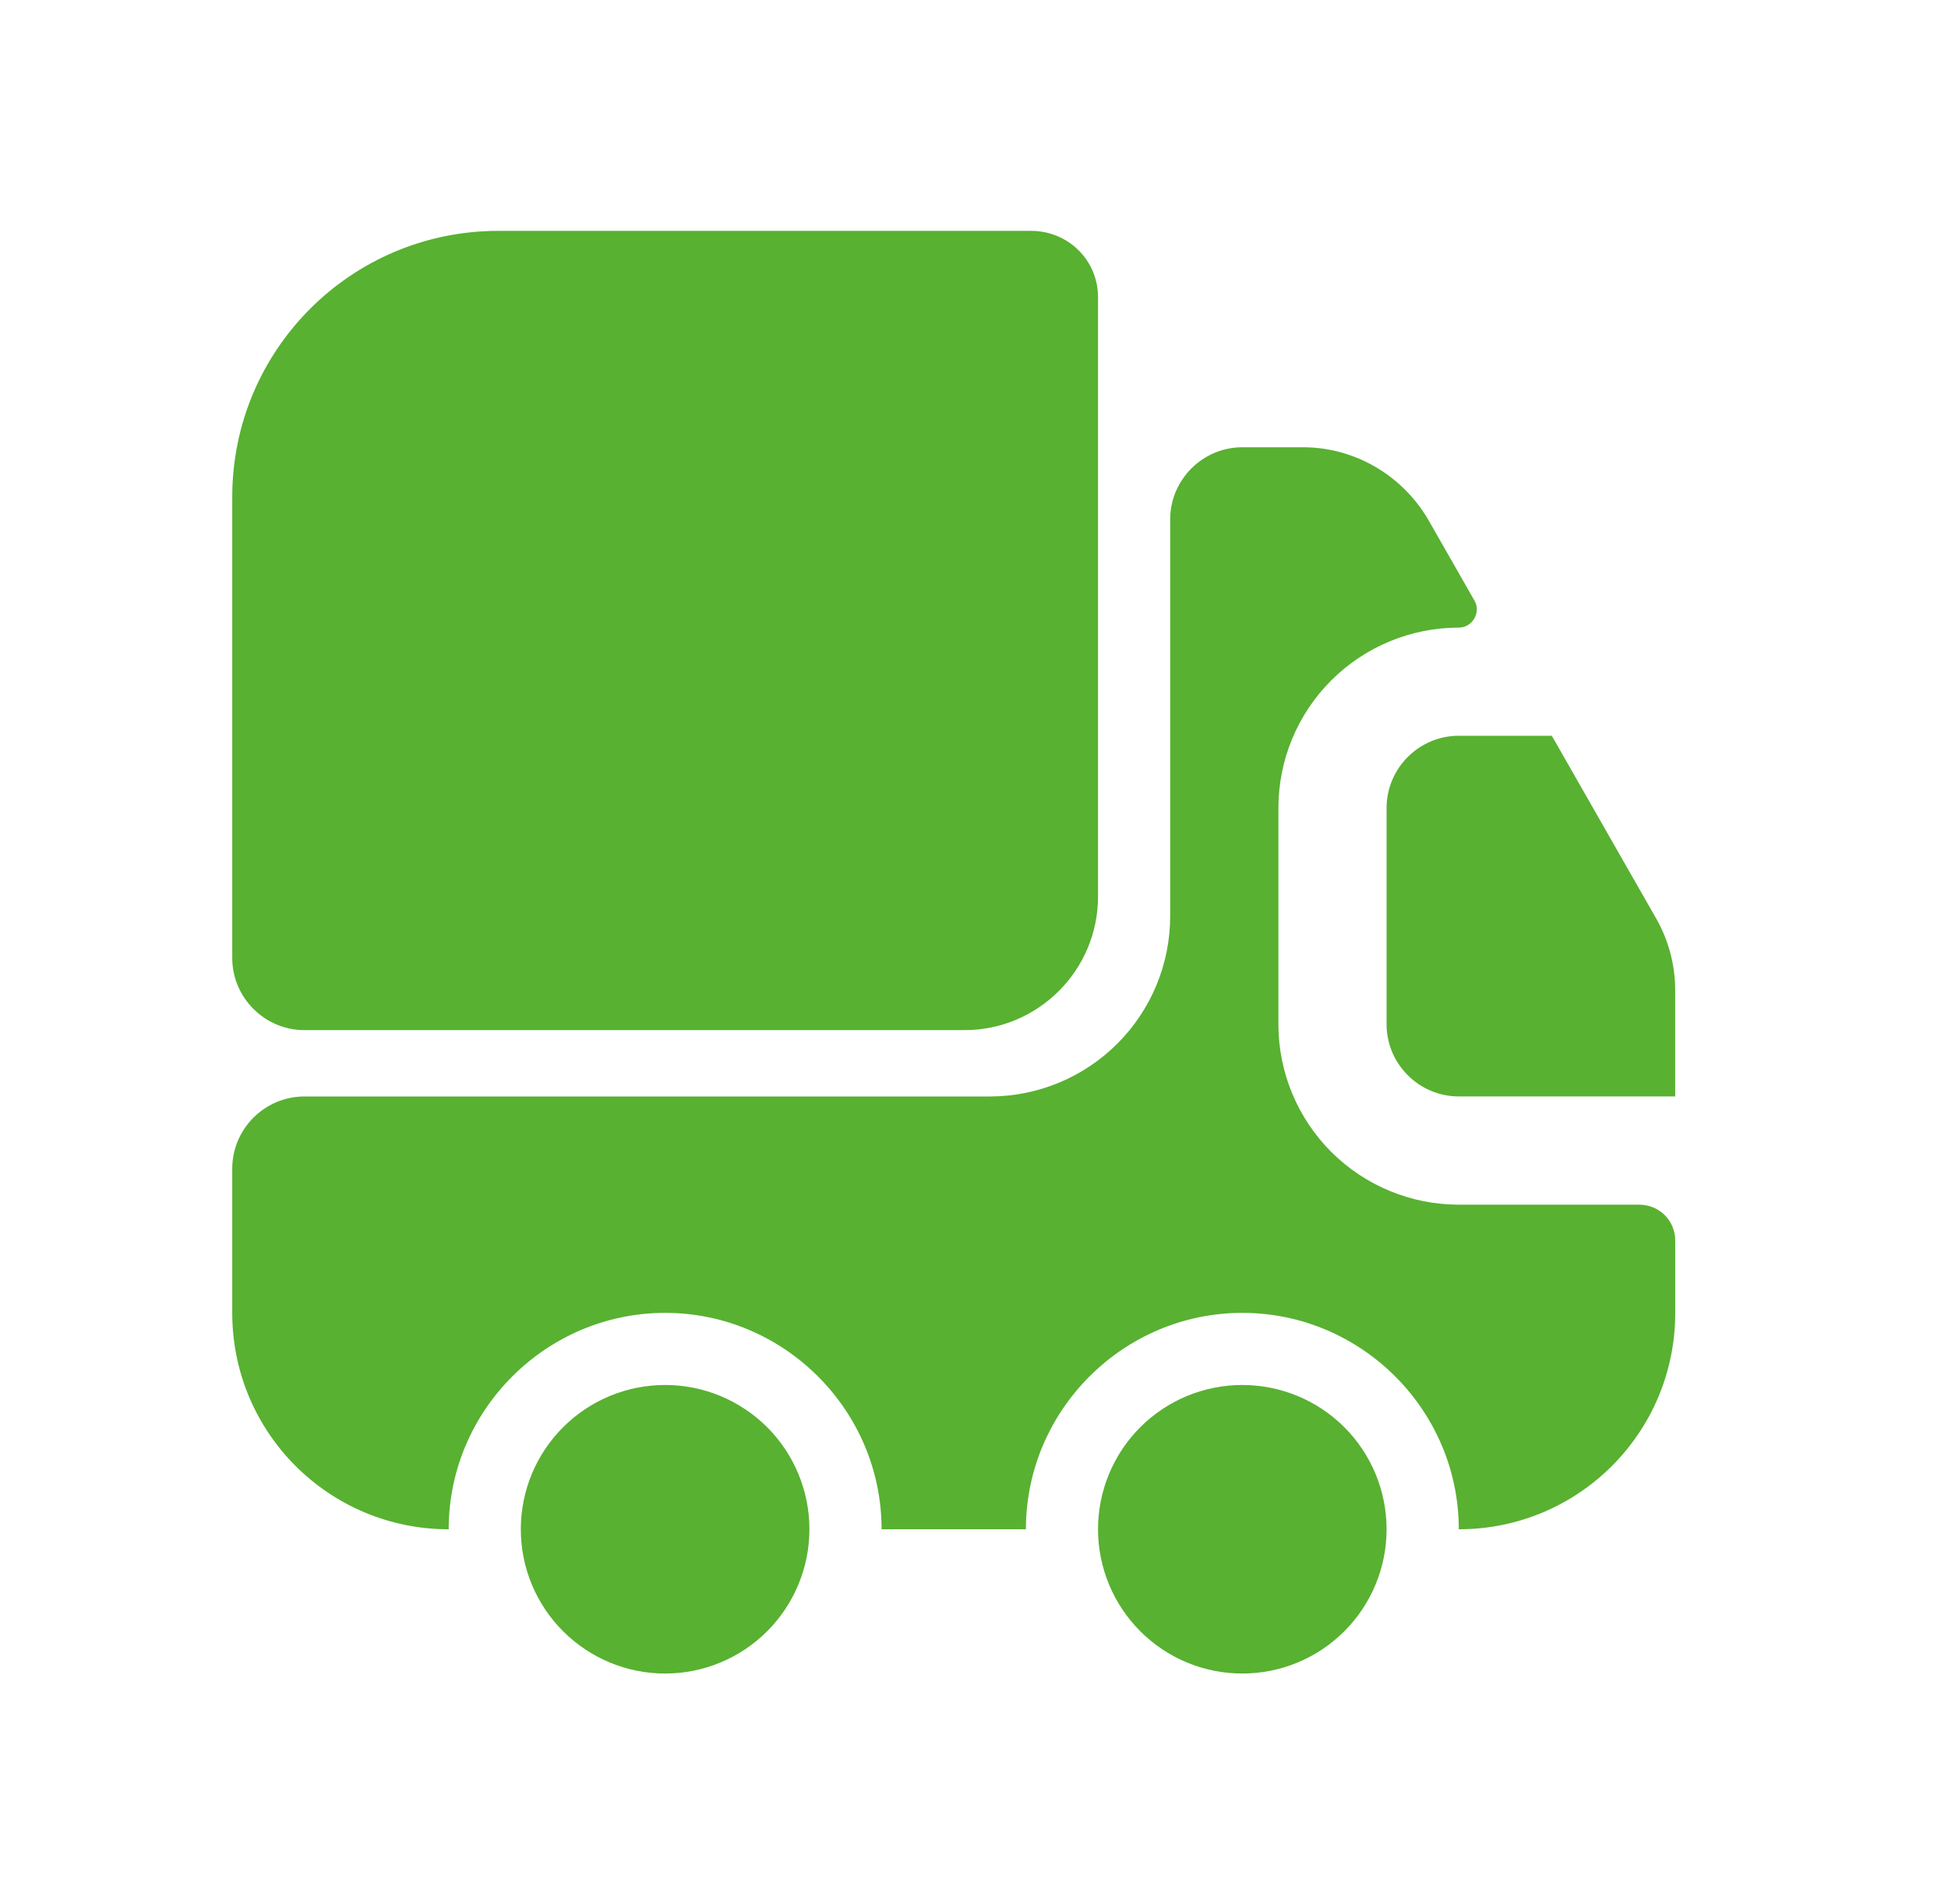 <svg width="45" height="44" viewBox="0 0 45 44" fill="none" xmlns="http://www.w3.org/2000/svg">
<path d="M25.365 6.867V20.717C25.365 22.417 23.982 23.801 22.282 23.801H7.032C6.115 23.801 5.365 23.051 5.365 22.134V11.484C5.365 8.084 8.115 5.334 11.515 5.334H23.815C24.682 5.334 25.365 6.017 25.365 6.867Z" fill="#58B131"/>
<path d="M37.865 27.834C38.332 27.834 38.699 28.201 38.699 28.667V30.334C38.699 33.101 36.465 35.334 33.699 35.334C33.699 32.584 31.449 30.334 28.699 30.334C25.949 30.334 23.699 32.584 23.699 35.334H20.365C20.365 32.584 18.115 30.334 15.365 30.334C12.615 30.334 10.365 32.584 10.365 35.334C7.599 35.334 5.365 33.101 5.365 30.334V27.001C5.365 26.084 6.115 25.334 7.032 25.334H22.865C23.97 25.334 25.03 24.895 25.811 24.114C26.593 23.332 27.032 22.272 27.032 21.167V12.001C27.032 11.084 27.782 10.334 28.699 10.334H30.099C31.299 10.334 32.399 10.984 32.999 12.017L34.065 13.884C34.215 14.151 34.015 14.501 33.699 14.501C32.593 14.501 31.534 14.94 30.752 15.721C29.971 16.502 29.532 17.562 29.532 18.667V23.667C29.532 24.772 29.971 25.832 30.752 26.614C31.534 27.395 32.593 27.834 33.699 27.834H37.865Z" fill="#58B131"/>
<path d="M15.365 38.667C16.249 38.667 17.096 38.316 17.722 37.69C18.347 37.065 18.698 36.217 18.698 35.333C18.698 34.449 18.347 33.601 17.722 32.976C17.096 32.351 16.249 32 15.365 32C14.48 32 13.633 32.351 13.008 32.976C12.382 33.601 12.031 34.449 12.031 35.333C12.031 36.217 12.382 37.065 13.008 37.69C13.633 38.316 14.48 38.667 15.365 38.667ZM28.698 38.667C29.582 38.667 30.43 38.316 31.055 37.69C31.68 37.065 32.031 36.217 32.031 35.333C32.031 34.449 31.68 33.601 31.055 32.976C30.43 32.351 29.582 32 28.698 32C27.814 32 26.966 32.351 26.341 32.976C25.716 33.601 25.365 34.449 25.365 35.333C25.365 36.217 25.716 37.065 26.341 37.69C26.966 38.316 27.814 38.667 28.698 38.667ZM38.698 22.883V25.333H33.698C32.781 25.333 32.031 24.583 32.031 23.667V18.667C32.031 17.75 32.781 17 33.698 17H35.848L38.265 21.233C38.548 21.733 38.698 22.3 38.698 22.883Z" fill="#58B131"/>
</svg>
